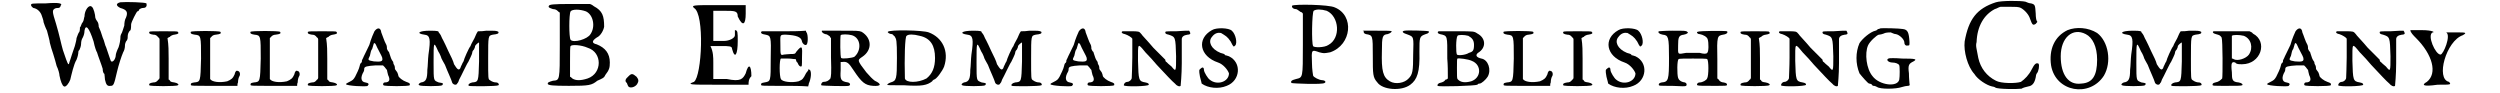 <?xml version='1.0' encoding='utf-8'?>
<svg xmlns="http://www.w3.org/2000/svg" xmlns:xlink="http://www.w3.org/1999/xlink" width="429px" height="16px" viewBox="0 0 4294 164" version="1.1">
<defs>
<path id="gl5151" d="M 160 1 C 152 3 152 7 160 11 C 171 14 174 18 170 28 C 168 31 167 37 167 42 C 165 48 163 55 162 56 C 160 59 160 63 160 66 C 160 67 159 74 157 80 C 154 86 152 92 152 94 C 152 99 148 107 144 105 C 143 105 140 94 135 80 C 133 77 132 69 129 63 C 127 56 124 48 122 44 C 122 40 121 36 119 34 C 118 33 116 29 116 28 C 116 23 113 11 110 9 C 105 4 97 15 97 26 C 96 28 96 33 94 36 C 91 39 91 44 89 45 C 89 47 89 50 88 53 C 86 55 85 59 83 64 C 83 67 81 74 80 78 C 75 92 74 96 72 102 C 70 107 70 110 69 110 C 67 110 63 96 59 85 C 56 75 53 59 47 39 C 40 17 40 15 45 12 C 47 11 50 11 51 11 C 53 11 55 9 55 7 C 59 3 53 1 28 3 C 4 3 3 3 3 6 C 3 7 4 9 7 11 C 14 12 20 18 22 25 C 23 28 25 33 25 36 C 26 39 28 45 31 51 C 33 59 36 69 36 72 C 37 77 40 86 42 92 C 44 99 47 108 48 113 C 51 119 53 127 53 130 C 55 140 58 148 61 149 C 64 151 70 143 72 137 C 74 129 78 110 83 102 C 85 97 86 92 86 91 C 86 89 86 86 88 85 C 89 83 91 78 91 74 C 91 70 92 66 94 63 C 96 59 97 55 97 51 C 99 39 105 45 113 70 C 115 80 118 88 119 89 C 121 96 127 111 129 118 C 129 122 130 126 132 127 C 132 129 133 133 133 137 C 135 146 137 149 143 148 C 148 148 149 146 154 124 C 157 111 162 96 165 89 C 167 86 168 81 168 80 C 168 77 168 74 170 70 C 173 67 173 64 173 61 C 173 58 174 53 178 50 C 179 47 179 42 179 40 C 179 36 189 17 190 17 C 192 17 193 15 193 14 C 195 12 198 11 200 11 C 206 11 207 7 206 3 C 204 1 170 0 160 1 z" fill="black"/><!-- width=215 height=159 -->
<path id="gl5156" d="M 2 3 C 1 6 3 7 9 8 C 13 8 15 9 18 13 C 19 13 20 15 20 16 C 20 27 20 39 20 50 C 20 61 20 73 20 84 C 20 85 19 87 18 87 C 15 91 13 92 9 92 C 3 93 1 94 2 97 C 3 99 50 99 52 97 C 55 96 52 93 46 92 C 44 92 40 91 39 90 C 38 88 37 87 36 87 C 36 75 36 62 36 50 C 36 38 36 26 34 14 C 36 13 37 12 38 12 C 39 10 44 8 46 8 C 52 7 55 6 52 3 C 52 2 45 2 27 2 C 9 2 3 2 2 3 z" fill="black"/><!-- width=62 height=105 -->
<path id="gl5159" d="M 2 3 C 1 6 3 7 9 8 C 20 9 20 10 20 50 C 19 91 19 91 8 92 C 3 93 2 93 2 96 C 2 98 3 98 43 98 C 56 98 70 98 84 98 C 84 96 84 94 85 92 C 85 88 86 84 87 82 C 90 78 88 72 85 72 C 82 70 80 73 79 78 C 76 85 73 87 66 90 C 52 93 39 91 36 86 C 36 84 36 70 36 49 C 36 37 36 26 36 14 C 36 14 37 13 38 12 C 40 9 44 8 46 8 C 54 7 56 6 54 3 C 52 1 3 1 2 3 z" fill="black"/><!-- width=96 height=105 -->
<path id="gl5159" d="M 2 3 C 1 6 3 7 9 8 C 20 9 20 10 20 50 C 19 91 19 91 8 92 C 3 93 2 93 2 96 C 2 98 3 98 43 98 C 56 98 70 98 84 98 C 84 96 84 94 85 92 C 85 88 86 84 87 82 C 90 78 88 72 85 72 C 82 70 80 73 79 78 C 76 85 73 87 66 90 C 52 93 39 91 36 86 C 36 84 36 70 36 49 C 36 37 36 26 36 14 C 36 14 37 13 38 12 C 40 9 44 8 46 8 C 54 7 56 6 54 3 C 52 1 3 1 2 3 z" fill="black"/><!-- width=96 height=105 -->
<path id="gl5156" d="M 2 3 C 1 6 3 7 9 8 C 13 8 15 9 18 13 C 19 13 20 15 20 16 C 20 27 20 39 20 50 C 20 61 20 73 20 84 C 20 85 19 87 18 87 C 15 91 13 92 9 92 C 3 93 1 94 2 97 C 3 99 50 99 52 97 C 55 96 52 93 46 92 C 44 92 40 91 39 90 C 38 88 37 87 36 87 C 36 75 36 62 36 50 C 36 38 36 26 34 14 C 36 13 37 12 38 12 C 39 10 44 8 46 8 C 52 7 55 6 52 3 C 52 2 45 2 27 2 C 9 2 3 2 2 3 z" fill="black"/><!-- width=62 height=105 -->
<path id="gl5160" d="M 52 7 C 51 9 46 20 43 31 C 38 42 33 51 32 54 C 31 56 30 58 30 58 C 30 60 30 62 28 63 C 27 64 26 67 26 68 C 25 73 21 81 18 87 C 15 92 14 93 8 96 C 4 98 2 99 2 100 C 2 103 38 105 40 103 C 43 100 42 98 36 97 C 28 96 27 88 33 78 C 34 76 34 74 34 73 C 34 69 39 68 54 67 C 58 67 63 67 67 67 C 68 68 69 69 70 70 C 72 73 74 75 74 75 C 74 76 75 80 76 84 C 80 92 79 97 70 97 C 68 97 66 100 68 102 C 70 104 112 104 114 102 C 115 99 114 98 108 96 C 102 94 94 88 94 85 C 94 84 93 81 92 79 C 90 76 88 74 88 73 C 88 72 88 69 87 67 C 85 64 85 62 85 61 C 85 61 82 57 81 54 C 80 50 78 46 78 45 C 78 45 78 43 76 42 C 75 40 74 38 74 38 C 74 37 74 33 73 31 C 69 24 67 16 64 9 C 63 0 57 0 52 7 M 57 36 C 64 50 66 52 66 56 C 66 60 63 61 51 60 C 40 58 40 58 44 50 C 45 45 46 40 48 38 C 51 28 51 27 52 28 C 54 28 55 32 57 36 z" fill="black"/><!-- width=120 height=110 -->
<path id="gl5161" d="M 124 1 C 118 2 114 2 109 2 C 106 6 105 10 103 14 C 99 21 96 27 96 28 C 93 31 84 52 84 54 C 84 55 82 57 81 60 C 80 62 78 66 78 67 C 75 72 72 68 67 60 C 66 55 61 45 57 37 C 54 30 49 20 48 18 C 45 13 44 9 43 8 C 43 8 42 6 40 4 C 40 2 39 1 25 1 C 4 1 0 6 15 8 C 25 9 26 16 22 43 C 21 51 21 63 20 70 C 20 85 18 91 9 92 C 6 93 3 96 6 97 C 8 99 44 99 46 97 C 49 94 48 93 40 92 C 31 88 31 91 31 57 C 31 20 31 19 39 37 C 43 43 45 50 45 50 C 45 50 48 56 51 61 C 56 74 62 86 64 93 C 67 97 72 97 73 93 C 74 93 75 90 76 87 C 79 82 90 58 92 56 C 93 54 99 42 99 40 C 99 39 99 37 102 34 C 103 32 104 30 104 28 C 104 27 110 21 111 22 C 111 22 111 37 111 55 C 110 91 110 91 99 92 C 94 93 91 96 93 98 C 96 99 142 99 145 97 C 147 96 145 92 141 92 C 138 92 134 91 130 88 C 127 86 127 86 127 50 C 127 9 127 10 135 8 C 144 7 146 6 145 3 C 142 1 140 1 124 1 z" fill="black"/><!-- width=154 height=106 -->
<path id="gl5162" d="M 7 4 C 5 7 8 8 14 10 C 17 10 20 11 22 13 C 23 14 25 16 26 16 C 26 35 26 54 26 73 C 26 136 26 135 14 136 C 7 138 4 139 5 142 C 7 144 13 145 42 145 C 78 145 82 144 92 136 C 101 132 104 131 106 126 C 113 117 114 113 114 104 C 114 88 106 78 91 72 C 82 70 82 66 91 60 C 98 57 103 47 104 41 C 104 22 101 13 86 5 C 85 4 82 2 79 1 C 67 1 55 1 44 1 C 14 1 8 2 7 4 M 72 14 C 85 20 89 41 80 54 C 75 63 50 70 45 64 C 42 60 42 19 45 14 C 48 10 61 10 72 14 M 75 78 C 101 86 101 123 75 132 C 63 136 54 136 48 132 C 47 131 45 129 44 129 C 44 120 44 111 44 103 C 44 86 44 76 45 75 C 47 72 64 73 75 78 z" fill="black"/><!-- width=123 height=153 -->
<path id="gl1286" d="M 9 7 C 3 12 2 16 6 19 C 6 20 7 21 8 24 C 10 29 20 27 24 21 C 27 16 27 13 23 8 C 16 2 14 2 9 7 z" fill="black"/><!-- width=35 height=35 -->
<path id="gl5165" d="M 14 9 C 33 19 28 129 14 139 C 0 144 9 144 52 144 C 72 144 91 144 110 144 C 110 139 110 134 115 129 C 115 110 110 105 105 124 C 100 134 96 139 72 134 C 67 134 57 134 48 134 C 48 124 48 115 48 105 C 48 96 48 86 43 76 C 52 76 57 76 62 76 C 76 76 81 76 81 81 C 86 100 91 91 91 67 C 91 52 91 48 86 48 C 86 48 86 52 86 57 C 86 62 76 67 67 67 C 57 67 52 67 48 67 C 48 57 48 48 48 38 C 48 28 48 19 48 14 C 52 14 57 14 67 14 C 86 14 91 14 91 24 C 100 43 105 38 105 19 C 105 14 105 9 105 4 C 86 4 72 4 52 4 C 14 4 9 4 14 9 z" fill="black"/><!-- width=124 height=153 -->
<path id="gl5166" d="M 4 2 C 3 2 2 3 2 4 C 2 6 4 7 10 8 C 19 10 20 10 19 50 C 19 91 19 90 8 92 C 3 93 2 93 2 96 C 2 98 3 98 43 98 C 57 98 70 98 85 99 C 85 97 86 96 86 94 C 90 85 91 74 88 70 C 87 70 86 69 86 68 C 85 72 82 74 81 76 C 76 86 75 87 68 90 C 56 93 39 91 37 86 C 34 82 34 51 37 50 C 37 50 44 50 50 50 C 55 50 58 51 63 51 C 64 54 64 56 66 57 C 68 62 70 64 72 64 C 74 64 74 63 74 49 C 75 27 74 26 64 38 C 62 42 61 42 54 42 C 50 42 44 43 42 43 C 36 45 36 43 36 27 C 36 8 34 8 46 8 C 64 9 73 12 74 20 C 75 24 79 27 81 26 C 85 26 85 8 82 4 C 81 3 81 2 81 1 C 68 2 56 2 43 2 C 22 2 4 2 4 2 z" fill="black"/><!-- width=102 height=106 -->
<path id="gl5376" d="M 4 2 C 3 4 6 7 10 8 C 13 8 15 10 18 12 C 18 13 19 14 20 15 C 20 26 20 37 20 49 C 21 79 20 82 19 86 C 16 90 12 92 7 92 C 4 92 2 96 3 98 C 4 99 48 100 51 99 C 55 98 54 94 50 93 C 37 91 36 88 37 72 C 37 67 37 62 37 57 C 38 57 39 57 40 57 C 48 56 51 58 60 72 C 74 93 80 98 94 99 C 108 100 110 96 97 90 C 93 87 88 82 82 75 C 66 54 66 54 75 48 C 93 36 92 15 74 4 C 69 2 67 2 37 2 C 14 2 6 2 4 2 M 57 10 C 73 15 74 37 61 48 C 57 50 40 52 38 50 C 36 49 36 14 37 10 C 38 8 50 8 57 10 z" fill="black"/><!-- width=115 height=105 -->
<path id="gl5379" d="M 5 4 C 4 5 8 8 12 8 C 14 8 15 11 17 12 C 20 17 21 18 21 50 C 21 88 20 90 10 93 C 7 94 4 96 4 97 C 4 98 8 98 34 98 C 65 100 74 98 83 91 C 83 90 86 88 86 88 C 90 88 101 73 104 65 C 113 38 101 14 77 5 C 67 1 7 0 5 4 M 61 11 C 80 15 88 28 88 50 C 88 67 83 78 73 86 C 58 94 37 94 35 86 C 34 51 35 12 38 11 C 41 8 50 8 61 11 z" fill="black"/><!-- width=116 height=107 -->
<path id="gl5161" d="M 124 1 C 118 2 114 2 109 2 C 106 6 105 10 103 14 C 99 21 96 27 96 28 C 93 31 84 52 84 54 C 84 55 82 57 81 60 C 80 62 78 66 78 67 C 75 72 72 68 67 60 C 66 55 61 45 57 37 C 54 30 49 20 48 18 C 45 13 44 9 43 8 C 43 8 42 6 40 4 C 40 2 39 1 25 1 C 4 1 0 6 15 8 C 25 9 26 16 22 43 C 21 51 21 63 20 70 C 20 85 18 91 9 92 C 6 93 3 96 6 97 C 8 99 44 99 46 97 C 49 94 48 93 40 92 C 31 88 31 91 31 57 C 31 20 31 19 39 37 C 43 43 45 50 45 50 C 45 50 48 56 51 61 C 56 74 62 86 64 93 C 67 97 72 97 73 93 C 74 93 75 90 76 87 C 79 82 90 58 92 56 C 93 54 99 42 99 40 C 99 39 99 37 102 34 C 103 32 104 30 104 28 C 104 27 110 21 111 22 C 111 22 111 37 111 55 C 110 91 110 91 99 92 C 94 93 91 96 93 98 C 96 99 142 99 145 97 C 147 96 145 92 141 92 C 138 92 134 91 130 88 C 127 86 127 86 127 50 C 127 9 127 10 135 8 C 144 7 146 6 145 3 C 142 1 140 1 124 1 z" fill="black"/><!-- width=154 height=106 -->
<path id="gl5160" d="M 52 7 C 51 9 46 20 43 31 C 38 42 33 51 32 54 C 31 56 30 58 30 58 C 30 60 30 62 28 63 C 27 64 26 67 26 68 C 25 73 21 81 18 87 C 15 92 14 93 8 96 C 4 98 2 99 2 100 C 2 103 38 105 40 103 C 43 100 42 98 36 97 C 28 96 27 88 33 78 C 34 76 34 74 34 73 C 34 69 39 68 54 67 C 58 67 63 67 67 67 C 68 68 69 69 70 70 C 72 73 74 75 74 75 C 74 76 75 80 76 84 C 80 92 79 97 70 97 C 68 97 66 100 68 102 C 70 104 112 104 114 102 C 115 99 114 98 108 96 C 102 94 94 88 94 85 C 94 84 93 81 92 79 C 90 76 88 74 88 73 C 88 72 88 69 87 67 C 85 64 85 62 85 61 C 85 61 82 57 81 54 C 80 50 78 46 78 45 C 78 45 78 43 76 42 C 75 40 74 38 74 38 C 74 37 74 33 73 31 C 69 24 67 16 64 9 C 63 0 57 0 52 7 M 57 36 C 64 50 66 52 66 56 C 66 60 63 61 51 60 C 40 58 40 58 44 50 C 45 45 46 40 48 38 C 51 28 51 27 52 28 C 54 28 55 32 57 36 z" fill="black"/><!-- width=120 height=110 -->
<path id="gl5384" d="M 98 2 C 80 2 79 2 79 4 C 79 6 80 7 85 8 C 97 12 97 12 98 46 C 98 73 98 74 90 64 C 86 61 82 57 81 56 C 80 56 79 54 79 52 C 78 51 69 42 58 31 C 48 19 37 8 37 7 C 33 2 32 2 19 2 C 12 2 6 2 4 2 C 1 3 2 6 8 7 C 14 9 20 13 21 15 C 21 16 21 32 21 48 C 21 64 20 81 20 84 C 20 87 16 91 12 91 C 9 91 6 94 6 97 C 7 100 50 99 50 96 C 50 94 49 93 44 92 C 32 90 32 88 31 54 C 31 22 30 22 44 39 C 50 45 60 56 64 61 C 80 78 91 90 96 94 C 99 98 104 100 106 98 C 106 97 108 79 108 58 C 108 38 108 19 108 16 C 108 12 111 9 118 8 C 121 8 123 7 123 6 C 123 4 121 0 120 1 C 118 1 110 1 98 2 z" fill="black"/><!-- width=129 height=105 -->
<path id="gl8" d="M 27 5 C 0 20 5 51 38 62 C 47 65 55 75 57 81 C 57 96 36 103 23 92 C 20 90 13 79 13 75 C 13 70 10 70 8 72 C 4 75 4 75 6 87 C 8 94 9 99 9 99 C 20 107 39 109 53 103 C 77 94 80 62 57 51 C 54 50 51 49 50 49 C 50 47 46 46 42 45 C 25 38 20 25 27 17 C 32 10 38 9 43 10 C 51 15 54 16 60 25 C 65 35 65 35 68 32 C 72 28 69 12 62 6 C 57 1 35 0 27 5 z" fill="black"/><!-- width=81 height=114 -->
<path id="gl5385" d="M 7 3 C 6 6 9 9 14 9 C 15 9 18 11 22 14 C 23 14 25 15 26 17 C 26 34 26 53 26 71 C 26 131 26 129 14 132 C 6 134 4 136 6 139 C 9 140 60 142 64 139 C 68 137 64 134 60 134 C 55 134 45 129 44 126 C 44 126 42 115 42 104 C 41 80 41 80 55 85 C 63 87 63 87 74 85 C 112 72 117 20 82 6 C 72 1 11 0 7 3 M 68 12 C 90 22 93 60 71 72 C 64 77 45 77 44 74 C 41 69 42 15 45 12 C 49 9 58 9 68 12 z" fill="black"/><!-- width=115 height=148 -->
<path id="gl5390" d="M 78 2 C 72 3 74 6 84 9 C 94 13 94 12 93 44 C 93 73 92 79 85 86 C 78 94 62 97 52 91 C 40 84 37 73 38 38 C 38 12 39 9 48 8 C 52 7 56 4 55 3 C 55 2 45 2 30 2 C 21 2 13 2 4 2 C 6 2 6 3 6 4 C 6 6 7 7 10 8 C 22 10 22 10 22 46 C 22 79 22 84 30 93 C 39 106 72 109 88 97 C 100 88 105 75 104 39 C 104 13 104 12 115 8 C 120 7 122 4 120 3 C 118 2 82 1 78 2 z" fill="black"/><!-- width=129 height=111 -->
<path id="gl5393" d="M 4 2 C 1 3 2 6 6 7 C 20 10 19 9 19 50 C 20 62 20 73 20 85 C 19 86 18 87 16 87 C 14 90 12 91 9 92 C 3 93 1 96 2 98 C 4 100 68 98 72 96 C 73 94 75 94 76 94 C 79 94 87 87 90 82 C 97 70 91 52 79 50 C 70 48 68 44 73 40 C 88 31 87 14 72 6 C 66 2 66 2 36 2 C 19 2 4 2 4 2 M 56 10 C 63 14 66 18 66 26 C 66 36 64 38 57 40 C 51 44 38 45 36 43 C 34 40 34 14 37 10 C 38 8 49 8 56 10 M 62 54 C 80 61 79 84 61 90 C 50 93 42 92 37 86 C 36 85 36 79 36 67 C 36 55 36 50 37 50 C 39 49 56 51 62 54 z" fill="black"/><!-- width=100 height=105 -->
<path id="gl5159" d="M 2 3 C 1 6 3 7 9 8 C 20 9 20 10 20 50 C 19 91 19 91 8 92 C 3 93 2 93 2 96 C 2 98 3 98 43 98 C 56 98 70 98 84 98 C 84 96 84 94 85 92 C 85 88 86 84 87 82 C 90 78 88 72 85 72 C 82 70 80 73 79 78 C 76 85 73 87 66 90 C 52 93 39 91 36 86 C 36 84 36 70 36 49 C 36 37 36 26 36 14 C 36 14 37 13 38 12 C 40 9 44 8 46 8 C 54 7 56 6 54 3 C 52 1 3 1 2 3 z" fill="black"/><!-- width=96 height=105 -->
<path id="gl5156" d="M 2 3 C 1 6 3 7 9 8 C 13 8 15 9 18 13 C 19 13 20 15 20 16 C 20 27 20 39 20 50 C 20 61 20 73 20 84 C 20 85 19 87 18 87 C 15 91 13 92 9 92 C 3 93 1 94 2 97 C 3 99 50 99 52 97 C 55 96 52 93 46 92 C 44 92 40 91 39 90 C 38 88 37 87 36 87 C 36 75 36 62 36 50 C 36 38 36 26 34 14 C 36 13 37 12 38 12 C 39 10 44 8 46 8 C 52 7 55 6 52 3 C 52 2 45 2 27 2 C 9 2 3 2 2 3 z" fill="black"/><!-- width=62 height=105 -->
<path id="gl8" d="M 27 5 C 0 20 5 51 38 62 C 47 65 55 75 57 81 C 57 96 36 103 23 92 C 20 90 13 79 13 75 C 13 70 10 70 8 72 C 4 75 4 75 6 87 C 8 94 9 99 9 99 C 20 107 39 109 53 103 C 77 94 80 62 57 51 C 54 50 51 49 50 49 C 50 47 46 46 42 45 C 25 38 20 25 27 17 C 32 10 38 9 43 10 C 51 15 54 16 60 25 C 65 35 65 35 68 32 C 72 28 69 12 62 6 C 57 1 35 0 27 5 z" fill="black"/><!-- width=81 height=114 -->
<path id="gl5394" d="M 26 1 C 13 1 3 2 2 2 C 0 4 3 7 9 8 C 19 9 20 12 20 49 C 20 88 19 91 7 92 C 3 93 2 94 2 96 C 2 98 3 98 25 98 C 43 99 49 99 50 98 C 52 96 51 93 48 92 C 40 91 37 87 36 84 C 34 78 34 52 37 51 C 37 50 49 50 62 50 C 75 50 87 50 87 51 C 90 52 90 81 87 85 C 86 88 79 92 74 92 C 70 92 68 96 70 97 C 72 98 80 98 97 98 C 121 98 122 98 122 96 C 122 94 121 93 116 92 C 114 92 110 91 108 88 C 108 87 106 86 105 85 C 105 74 105 63 105 51 C 104 10 105 10 115 8 C 122 7 124 4 122 2 C 120 1 73 1 70 3 C 68 4 70 7 74 7 C 80 8 87 12 88 16 C 90 22 90 39 87 40 C 86 42 81 42 74 40 C 66 40 57 40 50 40 C 34 43 36 43 36 27 C 36 13 37 9 46 8 C 52 7 55 4 52 3 C 50 1 48 1 26 1 z" fill="black"/><!-- width=129 height=105 -->
<path id="gl5156" d="M 2 3 C 1 6 3 7 9 8 C 13 8 15 9 18 13 C 19 13 20 15 20 16 C 20 27 20 39 20 50 C 20 61 20 73 20 84 C 20 85 19 87 18 87 C 15 91 13 92 9 92 C 3 93 1 94 2 97 C 3 99 50 99 52 97 C 55 96 52 93 46 92 C 44 92 40 91 39 90 C 38 88 37 87 36 87 C 36 75 36 62 36 50 C 36 38 36 26 34 14 C 36 13 37 12 38 12 C 39 10 44 8 46 8 C 52 7 55 6 52 3 C 52 2 45 2 27 2 C 9 2 3 2 2 3 z" fill="black"/><!-- width=62 height=105 -->
<path id="gl5384" d="M 98 2 C 80 2 79 2 79 4 C 79 6 80 7 85 8 C 97 12 97 12 98 46 C 98 73 98 74 90 64 C 86 61 82 57 81 56 C 80 56 79 54 79 52 C 78 51 69 42 58 31 C 48 19 37 8 37 7 C 33 2 32 2 19 2 C 12 2 6 2 4 2 C 1 3 2 6 8 7 C 14 9 20 13 21 15 C 21 16 21 32 21 48 C 21 64 20 81 20 84 C 20 87 16 91 12 91 C 9 91 6 94 6 97 C 7 100 50 99 50 96 C 50 94 49 93 44 92 C 32 90 32 88 31 54 C 31 22 30 22 44 39 C 50 45 60 56 64 61 C 80 78 91 90 96 94 C 99 98 104 100 106 98 C 106 97 108 79 108 58 C 108 38 108 19 108 16 C 108 12 111 9 118 8 C 121 8 123 7 123 6 C 123 4 121 0 120 1 C 118 1 110 1 98 2 z" fill="black"/><!-- width=129 height=105 -->
<path id="gl5395" d="M 45 2 C 44 3 43 3 42 3 C 40 4 39 6 37 6 C 28 8 14 20 9 28 C 2 44 2 64 9 81 C 12 85 24 99 26 99 C 26 99 28 99 30 100 C 32 103 33 103 34 103 C 36 103 38 104 40 105 C 45 109 73 109 84 105 C 87 104 92 103 94 103 C 97 103 98 102 97 99 C 97 97 96 90 96 81 C 94 66 96 64 104 60 C 111 56 108 55 84 55 C 72 54 61 54 60 55 C 55 57 60 62 67 62 C 72 62 78 64 79 67 C 80 69 80 87 79 92 C 76 106 44 102 32 86 C 21 73 18 46 24 32 C 27 25 39 14 43 13 C 45 13 50 12 54 10 C 58 9 62 9 64 9 C 67 10 70 12 73 12 C 79 13 88 21 88 27 C 88 31 91 33 94 32 C 97 32 97 32 97 26 C 96 9 94 4 85 3 C 80 2 50 1 45 2 z" fill="black"/><!-- width=115 height=115 -->
<path id="gl4629" d="M 58 4 C 24 15 10 34 3 73 C 1 90 8 117 20 130 C 26 140 42 150 51 152 C 52 152 56 153 57 154 C 61 157 96 157 103 156 C 106 154 111 153 115 152 C 122 151 126 146 128 136 C 128 134 129 130 130 129 C 133 126 135 115 133 112 C 129 110 126 112 121 122 C 116 132 109 139 102 144 C 93 147 67 147 58 142 C 42 134 31 120 27 102 C 24 85 22 81 24 74 C 25 46 37 26 56 16 C 60 15 62 13 66 12 C 70 12 76 12 81 12 C 94 12 98 12 102 14 C 109 18 116 26 118 33 C 122 44 123 45 128 42 C 130 39 132 39 130 37 C 129 36 128 30 128 24 C 127 9 127 8 120 6 C 117 6 112 4 110 3 C 102 1 67 1 58 4 z" fill="black"/><!-- width=144 height=164 -->
<path id="gl5396" d="M 34 6 C 11 17 1 40 5 68 C 13 115 73 125 98 86 C 112 62 106 26 86 11 C 70 1 49 0 34 6 M 66 13 C 78 19 86 35 86 58 C 86 86 78 99 58 100 C 36 103 22 85 22 52 C 22 19 43 1 66 13 z" fill="black"/><!-- width=113 height=116 -->
<path id="gl5161" d="M 124 1 C 118 2 114 2 109 2 C 106 6 105 10 103 14 C 99 21 96 27 96 28 C 93 31 84 52 84 54 C 84 55 82 57 81 60 C 80 62 78 66 78 67 C 75 72 72 68 67 60 C 66 55 61 45 57 37 C 54 30 49 20 48 18 C 45 13 44 9 43 8 C 43 8 42 6 40 4 C 40 2 39 1 25 1 C 4 1 0 6 15 8 C 25 9 26 16 22 43 C 21 51 21 63 20 70 C 20 85 18 91 9 92 C 6 93 3 96 6 97 C 8 99 44 99 46 97 C 49 94 48 93 40 92 C 31 88 31 91 31 57 C 31 20 31 19 39 37 C 43 43 45 50 45 50 C 45 50 48 56 51 61 C 56 74 62 86 64 93 C 67 97 72 97 73 93 C 74 93 75 90 76 87 C 79 82 90 58 92 56 C 93 54 99 42 99 40 C 99 39 99 37 102 34 C 103 32 104 30 104 28 C 104 27 110 21 111 22 C 111 22 111 37 111 55 C 110 91 110 91 99 92 C 94 93 91 96 93 98 C 96 99 142 99 145 97 C 147 96 145 92 141 92 C 138 92 134 91 130 88 C 127 86 127 86 127 50 C 127 9 127 10 135 8 C 144 7 146 6 145 3 C 142 1 140 1 124 1 z" fill="black"/><!-- width=154 height=106 -->
<path id="gl5401" d="M 4 2 C 1 3 3 6 8 7 C 15 9 15 9 18 13 C 20 18 20 81 19 85 C 16 88 13 91 7 92 C 3 93 2 94 2 96 C 2 98 3 98 27 98 C 44 98 52 98 54 97 C 56 96 54 93 48 92 C 37 91 36 88 36 74 C 34 57 36 55 42 57 C 44 60 48 60 54 60 C 87 60 100 20 73 6 C 72 4 69 3 67 2 C 56 2 46 2 36 2 C 20 2 4 2 4 2 M 57 10 C 70 15 74 31 66 43 C 61 50 46 55 39 51 C 38 50 37 50 36 50 C 36 44 36 38 36 32 C 36 21 36 13 36 10 C 38 8 49 8 57 10 z" fill="black"/><!-- width=96 height=105 -->
<path id="gl5160" d="M 52 7 C 51 9 46 20 43 31 C 38 42 33 51 32 54 C 31 56 30 58 30 58 C 30 60 30 62 28 63 C 27 64 26 67 26 68 C 25 73 21 81 18 87 C 15 92 14 93 8 96 C 4 98 2 99 2 100 C 2 103 38 105 40 103 C 43 100 42 98 36 97 C 28 96 27 88 33 78 C 34 76 34 74 34 73 C 34 69 39 68 54 67 C 58 67 63 67 67 67 C 68 68 69 69 70 70 C 72 73 74 75 74 75 C 74 76 75 80 76 84 C 80 92 79 97 70 97 C 68 97 66 100 68 102 C 70 104 112 104 114 102 C 115 99 114 98 108 96 C 102 94 94 88 94 85 C 94 84 93 81 92 79 C 90 76 88 74 88 73 C 88 72 88 69 87 67 C 85 64 85 62 85 61 C 85 61 82 57 81 54 C 80 50 78 46 78 45 C 78 45 78 43 76 42 C 75 40 74 38 74 38 C 74 37 74 33 73 31 C 69 24 67 16 64 9 C 63 0 57 0 52 7 M 57 36 C 64 50 66 52 66 56 C 66 60 63 61 51 60 C 40 58 40 58 44 50 C 45 45 46 40 48 38 C 51 28 51 27 52 28 C 54 28 55 32 57 36 z" fill="black"/><!-- width=120 height=110 -->
<path id="gl5384" d="M 98 2 C 80 2 79 2 79 4 C 79 6 80 7 85 8 C 97 12 97 12 98 46 C 98 73 98 74 90 64 C 86 61 82 57 81 56 C 80 56 79 54 79 52 C 78 51 69 42 58 31 C 48 19 37 8 37 7 C 33 2 32 2 19 2 C 12 2 6 2 4 2 C 1 3 2 6 8 7 C 14 9 20 13 21 15 C 21 16 21 32 21 48 C 21 64 20 81 20 84 C 20 87 16 91 12 91 C 9 91 6 94 6 97 C 7 100 50 99 50 96 C 50 94 49 93 44 92 C 32 90 32 88 31 54 C 31 22 30 22 44 39 C 50 45 60 56 64 61 C 80 78 91 90 96 94 C 99 98 104 100 106 98 C 106 97 108 79 108 58 C 108 38 108 19 108 16 C 108 12 111 9 118 8 C 121 8 123 7 123 6 C 123 4 121 0 120 1 C 118 1 110 1 98 2 z" fill="black"/><!-- width=129 height=105 -->
<path id="gl5402" d="M 14 14 C 43 43 52 76 33 91 C 24 96 24 100 52 96 C 76 96 76 96 72 91 C 48 86 67 19 96 9 C 105 4 100 4 86 4 C 72 4 62 4 67 4 C 76 9 62 43 57 43 C 48 43 33 9 43 4 C 48 4 43 0 24 0 C 19 0 9 0 4 0 C 4 4 9 9 14 14 z" fill="black"/><!-- width=110 height=105 -->
</defs>
<use xlink:href="#gl5151" x="0" y="3"/>
<use xlink:href="#gl5156" x="209" y="53"/>
<use xlink:href="#gl5159" x="282" y="53"/>
<use xlink:href="#gl5159" x="387" y="53"/>
<use xlink:href="#gl5156" x="488" y="53"/>
<use xlink:href="#gl5160" x="555" y="48"/>
<use xlink:href="#gl5161" x="680" y="53"/>
<use xlink:href="#gl5162" x="907" y="6"/>
<use xlink:href="#gl1286" x="1045" y="127"/>
<use xlink:href="#gl5165" x="1155" y="5"/>
<use xlink:href="#gl5166" x="1285" y="53"/>
<use xlink:href="#gl5376" x="1390" y="52"/>
<use xlink:href="#gl5379" x="1505" y="52"/>
<use xlink:href="#gl5161" x="1635" y="53"/>
<use xlink:href="#gl5160" x="1794" y="48"/>
<use xlink:href="#gl5384" x="1919" y="53"/>
<use xlink:href="#gl8" x="2053" y="48"/>
<use xlink:href="#gl5385" x="2214" y="7"/>
<use xlink:href="#gl5390" x="2341" y="52"/>
<use xlink:href="#gl5393" x="2475" y="53"/>
<use xlink:href="#gl5159" x="2591" y="53"/>
<use xlink:href="#gl5156" x="2696" y="53"/>
<use xlink:href="#gl8" x="2768" y="48"/>
<use xlink:href="#gl5394" x="2864" y="53"/>
<use xlink:href="#gl5156" x="3008" y="53"/>
<use xlink:href="#gl5384" x="3075" y="53"/>
<use xlink:href="#gl5395" x="3210" y="48"/>
<use xlink:href="#gl4629" x="3401" y="0"/>
<use xlink:href="#gl5396" x="3551" y="47"/>
<use xlink:href="#gl5161" x="3675" y="53"/>
<use xlink:href="#gl5401" x="3838" y="53"/>
<use xlink:href="#gl5160" x="3934" y="48"/>
<use xlink:href="#gl5384" x="4055" y="53"/>
<use xlink:href="#gl5402" x="4184" y="53"/>
</svg>
